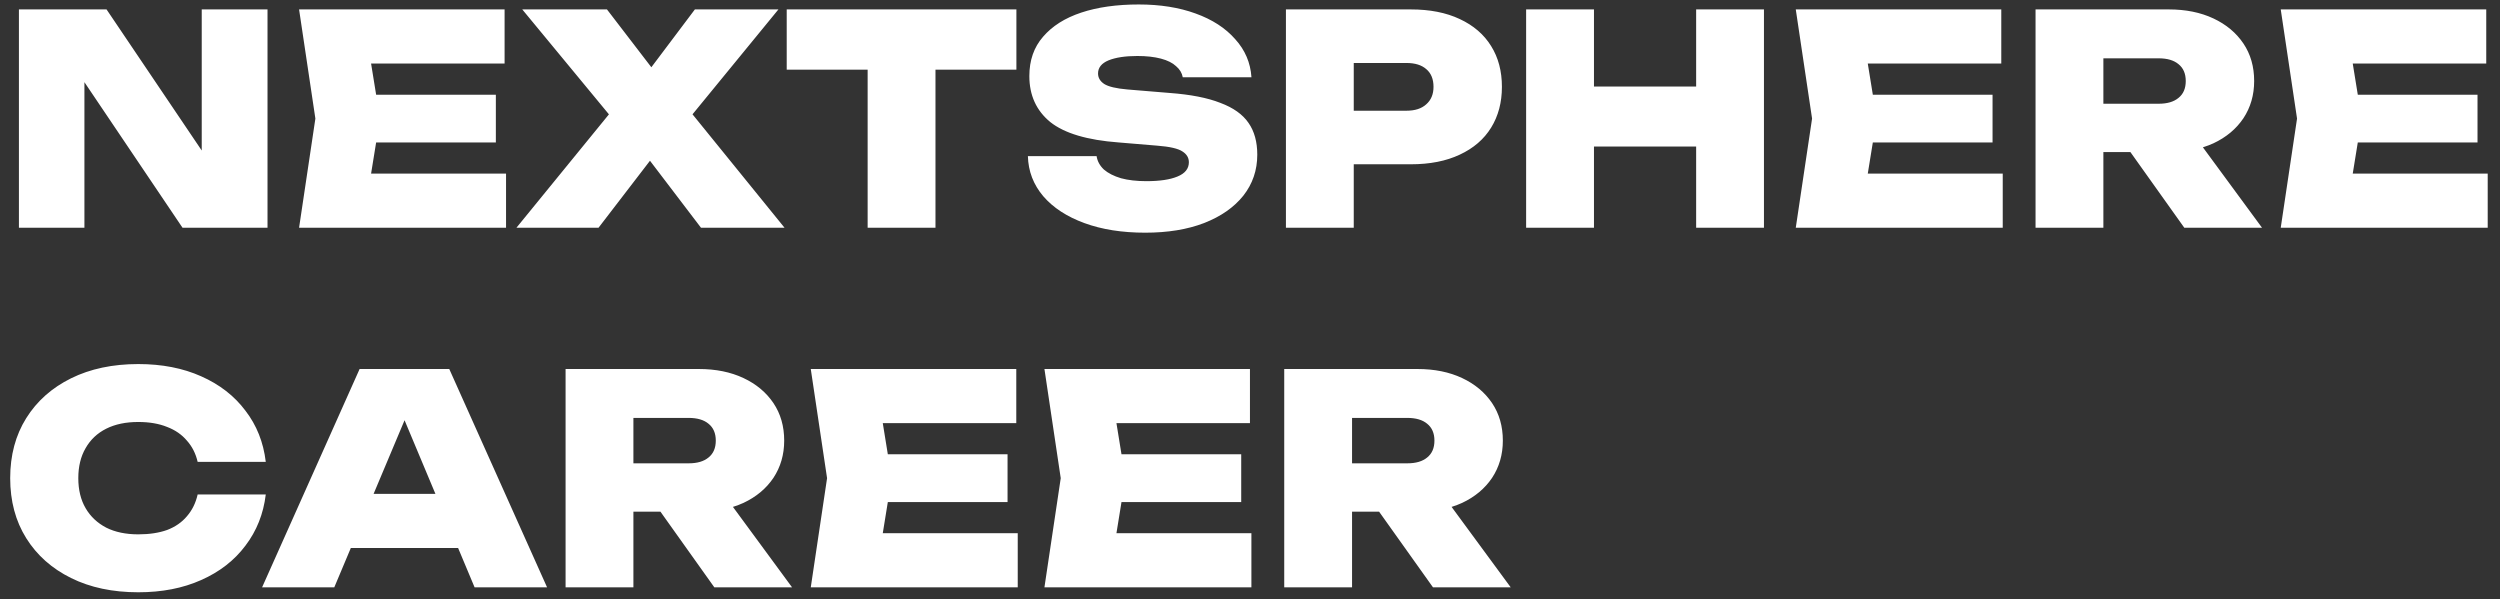 <svg xmlns="http://www.w3.org/2000/svg" width="146" height="35" viewBox="0 0 146 35" fill="none"><rect x="0" y="0" width="146" height="35" fill="#333333" stroke="none"/><path d="M12.92 10.478L11.781 10.716V0.55H15.623V13.3H10.659L3.808 3.134L4.93 2.896V13.3H1.105V0.55H6.222L12.92 10.478ZM28.958 5.531V8.319H19.489V5.531H28.958ZM22.192 6.925L21.393 11.855L19.846 10.138H29.553V13.3H17.466L18.418 6.925L17.466 0.55H29.468V3.712H19.846L21.393 1.995L22.192 6.925ZM39.459 7.877V5.463L45.817 13.3H40.938L36.977 8.098H38.949L34.954 13.3H30.16L36.552 5.463V7.877L30.5 0.55H35.447L39.034 5.225H37.062L40.581 0.55H45.46L39.459 7.877ZM50.67 2.267H54.632V13.3H50.67V2.267ZM45.944 0.55H59.358V4.069H45.944V0.55ZM60.029 9.118H64.041C64.086 9.413 64.228 9.673 64.466 9.9C64.715 10.115 65.05 10.285 65.469 10.41C65.888 10.523 66.381 10.58 66.948 10.58C67.73 10.58 68.336 10.489 68.767 10.308C69.209 10.127 69.43 9.849 69.43 9.475C69.43 9.214 69.305 9.005 69.056 8.846C68.807 8.676 68.314 8.563 67.577 8.506L65.333 8.319C63.497 8.183 62.165 7.786 61.338 7.129C60.522 6.46 60.114 5.565 60.114 4.443C60.114 3.525 60.38 2.76 60.913 2.148C61.446 1.525 62.188 1.054 63.14 0.737C64.092 0.42 65.214 0.261 66.506 0.261C67.753 0.261 68.858 0.437 69.821 0.788C70.796 1.139 71.566 1.638 72.133 2.284C72.711 2.919 73.028 3.661 73.085 4.511H69.073C69.028 4.262 68.897 4.046 68.682 3.865C68.478 3.672 68.183 3.525 67.798 3.423C67.413 3.321 66.954 3.27 66.421 3.27C65.718 3.27 65.157 3.355 64.738 3.525C64.33 3.695 64.126 3.95 64.126 4.29C64.126 4.539 64.245 4.743 64.483 4.902C64.732 5.061 65.186 5.168 65.843 5.225L68.308 5.429C69.532 5.52 70.518 5.712 71.266 6.007C72.025 6.29 72.575 6.681 72.915 7.18C73.255 7.667 73.425 8.285 73.425 9.033C73.425 9.94 73.153 10.739 72.609 11.43C72.065 12.11 71.3 12.643 70.314 13.028C69.339 13.402 68.195 13.589 66.88 13.589C65.531 13.589 64.347 13.402 63.327 13.028C62.307 12.654 61.508 12.133 60.93 11.464C60.352 10.784 60.052 10.002 60.029 9.118ZM82.391 0.55C83.502 0.55 84.454 0.737 85.247 1.111C86.052 1.485 86.664 2.012 87.083 2.692C87.502 3.361 87.712 4.154 87.712 5.072C87.712 5.979 87.502 6.772 87.083 7.452C86.664 8.132 86.052 8.659 85.247 9.033C84.454 9.407 83.502 9.594 82.391 9.594H76.934V6.466H82.136C82.635 6.466 83.02 6.341 83.292 6.092C83.576 5.843 83.717 5.503 83.717 5.072C83.717 4.619 83.576 4.273 83.292 4.035C83.02 3.797 82.635 3.678 82.136 3.678H77.274L79.059 1.876V13.3H75.098V0.55H82.391ZM89.126 0.55H93.088V13.3H89.126V0.55ZM99.055 0.55H103.015V13.3H99.055V0.55ZM91.353 5.055H100.652V8.557H91.353V5.055ZM116.365 5.531V8.319H106.896V5.531H116.365ZM109.599 6.925L108.8 11.855L107.253 10.138H116.96V13.3H104.873L105.825 6.925L104.873 0.55H116.875V3.712H107.253L108.8 1.995L109.599 6.925ZM121.613 6.058H126.067C126.566 6.058 126.951 5.945 127.223 5.718C127.507 5.491 127.648 5.163 127.648 4.732C127.648 4.301 127.507 3.973 127.223 3.746C126.951 3.519 126.566 3.406 126.067 3.406H121.052L122.837 1.57V13.3H118.876V0.55H126.662C127.648 0.55 128.515 0.726 129.263 1.077C130.011 1.428 130.595 1.916 131.014 2.539C131.434 3.162 131.643 3.893 131.643 4.732C131.643 5.548 131.434 6.273 131.014 6.908C130.595 7.531 130.011 8.019 129.263 8.37C128.515 8.71 127.648 8.88 126.662 8.88H121.613V6.058ZM123.313 7.333H127.716L132.102 13.3H127.563L123.313 7.333ZM144.687 5.531V8.319H135.218V5.531H144.687ZM137.921 6.925L137.122 11.855L135.575 10.138H145.282V13.3H133.195L134.147 6.925L133.195 0.55H145.197V3.712H135.575L137.122 1.995L137.921 6.925ZM15.521 28.877C15.385 30.01 14.988 31.008 14.331 31.869C13.685 32.73 12.824 33.399 11.747 33.875C10.682 34.351 9.458 34.589 8.075 34.589C6.579 34.589 5.27 34.311 4.148 33.756C3.026 33.201 2.153 32.424 1.53 31.427C0.907 30.43 0.595 29.262 0.595 27.925C0.595 26.588 0.907 25.42 1.53 24.423C2.153 23.426 3.026 22.649 4.148 22.094C5.27 21.539 6.579 21.261 8.075 21.261C9.458 21.261 10.682 21.499 11.747 21.975C12.824 22.451 13.685 23.12 14.331 23.981C14.988 24.831 15.385 25.828 15.521 26.973H11.543C11.43 26.486 11.22 26.072 10.914 25.732C10.619 25.381 10.234 25.114 9.758 24.933C9.282 24.74 8.721 24.644 8.075 24.644C7.35 24.644 6.726 24.774 6.205 25.035C5.684 25.296 5.281 25.675 4.998 26.174C4.715 26.661 4.573 27.245 4.573 27.925C4.573 28.605 4.715 29.189 4.998 29.676C5.281 30.163 5.684 30.543 6.205 30.815C6.726 31.076 7.35 31.206 8.075 31.206C8.721 31.206 9.282 31.121 9.758 30.951C10.234 30.77 10.619 30.503 10.914 30.152C11.22 29.801 11.43 29.376 11.543 28.877H15.521ZM19.182 32.005V28.843H27.92V32.005H19.182ZM26.237 21.55L31.949 34.3H27.716L23.092 23.267H24.163L19.522 34.3H15.306L21.001 21.55H26.237ZM35.767 27.058H40.221C40.719 27.058 41.105 26.945 41.377 26.718C41.66 26.491 41.802 26.163 41.802 25.732C41.802 25.301 41.66 24.973 41.377 24.746C41.105 24.519 40.719 24.406 40.221 24.406H35.206L36.991 22.57V34.3H33.03V21.55H40.816C41.802 21.55 42.669 21.726 43.417 22.077C44.165 22.428 44.748 22.916 45.168 23.539C45.587 24.162 45.797 24.893 45.797 25.732C45.797 26.548 45.587 27.273 45.168 27.908C44.748 28.531 44.165 29.019 43.417 29.37C42.669 29.71 41.802 29.88 40.816 29.88H35.767V27.058ZM37.467 28.333H41.87L46.256 34.3H41.717L37.467 28.333ZM58.841 26.531V29.319H49.372V26.531H58.841ZM52.075 27.925L51.276 32.855L49.729 31.138H59.436V34.3H47.349L48.301 27.925L47.349 21.55H59.351V24.712H49.729L51.276 22.995L52.075 27.925ZM72.487 26.531V29.319H63.018V26.531H72.487ZM65.721 27.925L64.922 32.855L63.375 31.138H73.082V34.3H60.995L61.947 27.925L60.995 21.55H72.997V24.712H63.375L64.922 22.995L65.721 27.925ZM77.736 27.058H82.19C82.688 27.058 83.074 26.945 83.346 26.718C83.629 26.491 83.771 26.163 83.771 25.732C83.771 25.301 83.629 24.973 83.346 24.746C83.074 24.519 82.688 24.406 82.19 24.406H77.175L78.96 22.57V34.3H74.999V21.55H82.785C83.771 21.55 84.638 21.726 85.386 22.077C86.134 22.428 86.717 22.916 87.137 23.539C87.556 24.162 87.766 24.893 87.766 25.732C87.766 26.548 87.556 27.273 87.137 27.908C86.717 28.531 86.134 29.019 85.386 29.37C84.638 29.71 83.771 29.88 82.785 29.88H77.736V27.058ZM79.436 28.333H83.839L88.225 34.3H83.686L79.436 28.333Z" fill="white"></path></svg>